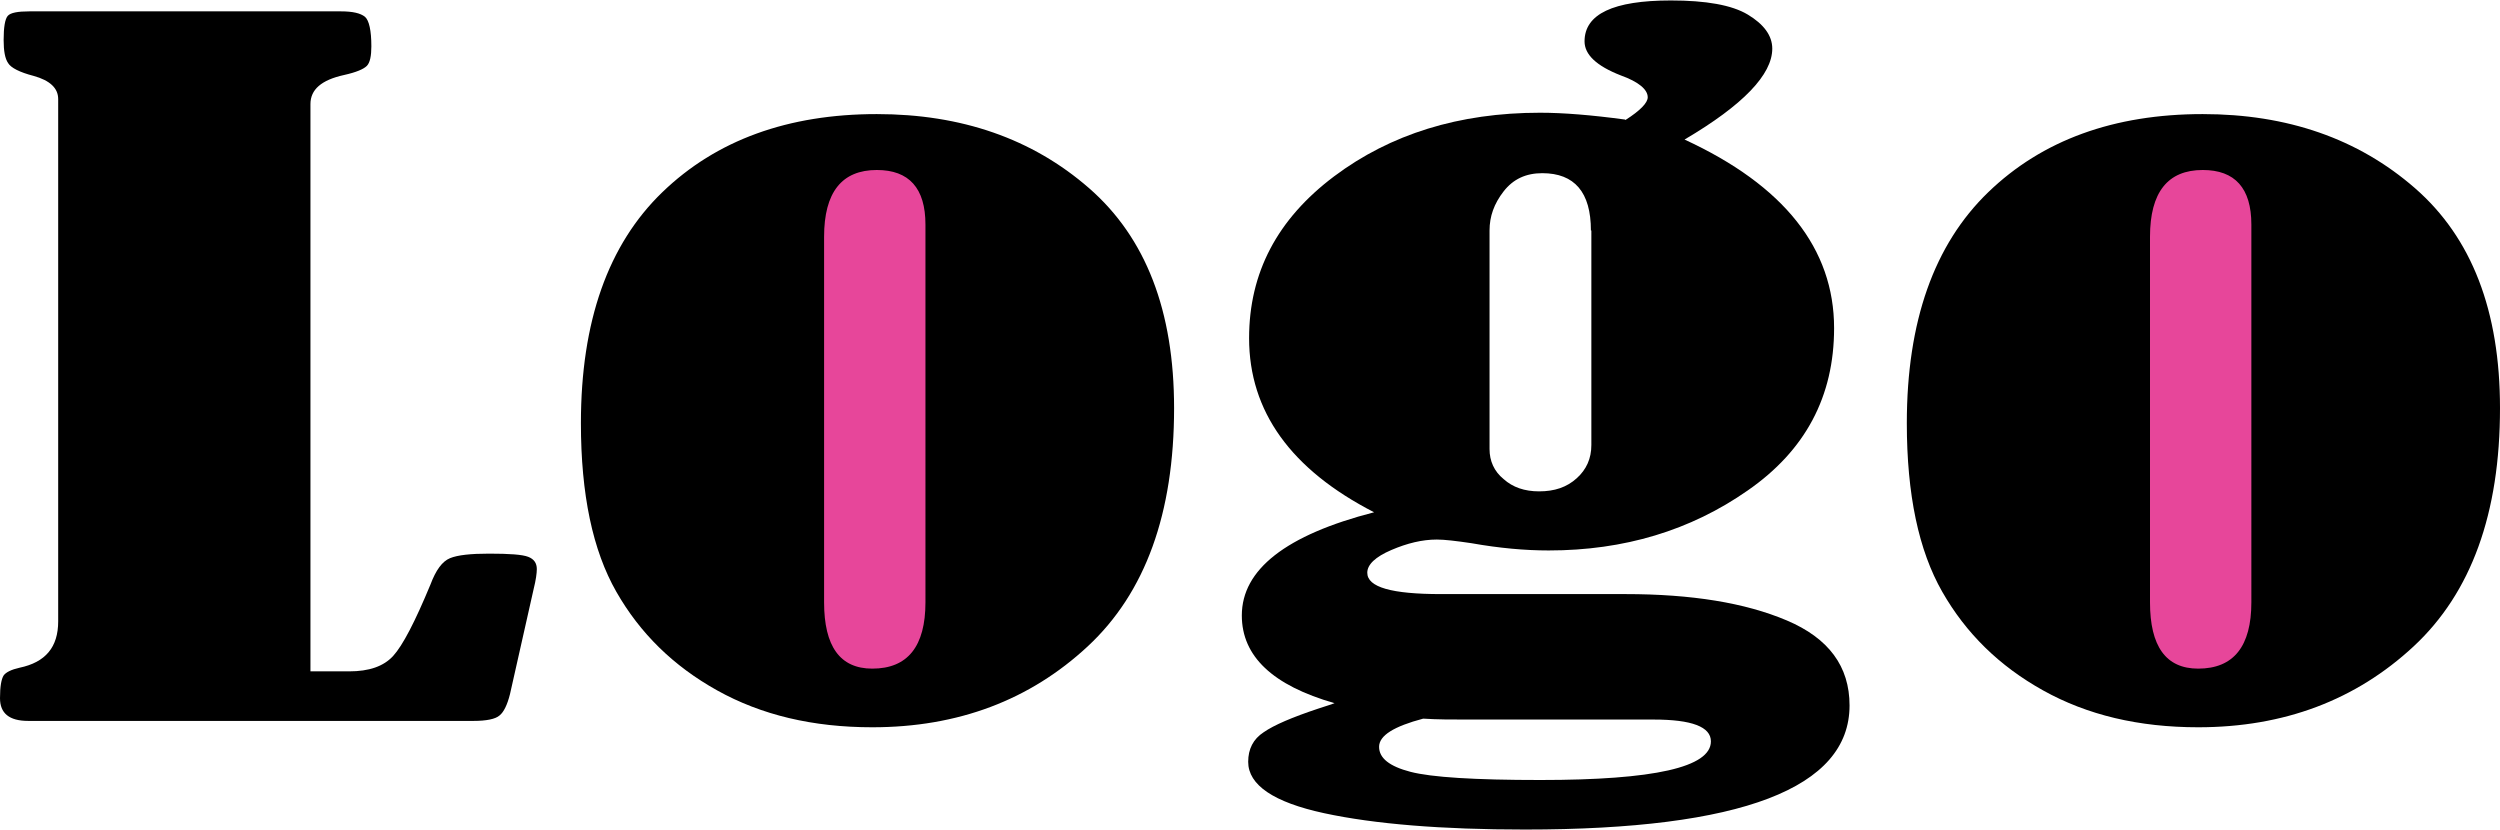 <?xml version="1.0" encoding="UTF-8"?>
<svg id="Layer_2" data-name="Layer 2" xmlns="http://www.w3.org/2000/svg" viewBox="0 0 55 18.25">
  <defs>
    <style>
      .cls-1, .cls-2 {
        stroke-width: 0px;
      }

      .cls-2 {
        fill: #E7469A;
      }
    </style>
  </defs>
  <g id="Layer_1-2" data-name="Layer 1">
    <path class="cls-2" d="m51.61,7.13v4.14c0,2.03-1.37,3.67-3.06,3.67h0c-1.69,0-3.06-1.64-3.06-3.67v-4.14c0-2.03,1.37-3.67,3.06-3.67h0c1.69,0,3.06,1.64,3.06,3.67Z"/>
    <path class="cls-2" d="m22.12,7.13v4.14c0,2.03-1.37,3.67-3.06,3.67h0c-1.69,0-3.06-1.64-3.06-3.67v-4.14c0-2.03,1.37-3.67,3.06-3.67h0c1.69,0,3.06,1.64,3.06,3.67Z"/>
    <g>
      <path class="cls-1" d="m6.83,14.77h.85c.44,0,.76-.11.97-.34.21-.23.48-.75.82-1.57.12-.32.26-.51.43-.58.17-.07.46-.1.86-.1.45,0,.73.02.86.07.13.05.19.14.19.27,0,.09-.02.24-.07.44l-.52,2.31c-.06.24-.14.4-.23.47-.09.08-.29.12-.57.12H.62c-.42,0-.62-.17-.62-.5,0-.26.03-.42.08-.5.05-.07.17-.13.35-.17.57-.12.85-.45.85-1.02V2.18c0-.24-.18-.41-.54-.51-.31-.08-.5-.18-.56-.28-.07-.1-.1-.27-.1-.51,0-.28.03-.46.09-.53s.22-.1.48-.1h6.85c.26,0,.43.04.53.12.09.08.14.3.14.65,0,.21-.03.36-.1.43s-.23.14-.5.2c-.5.11-.74.32-.74.64v12.49Z"/>
      <path class="cls-1" d="m19.29,2.51c1.86,0,3.42.54,4.67,1.63s1.87,2.7,1.87,4.84c0,2.31-.63,4.06-1.9,5.24-1.27,1.18-2.85,1.78-4.74,1.78-1.31,0-2.44-.27-3.41-.81s-1.7-1.26-2.22-2.17-.78-2.14-.78-3.71c0-2.24.6-3.93,1.79-5.08,1.19-1.15,2.77-1.72,4.72-1.72Zm1.07,2.43c0-.8-.36-1.2-1.07-1.2-.77,0-1.16.49-1.16,1.47v8.04c0,.97.35,1.46,1.06,1.46.78,0,1.17-.49,1.17-1.46V4.94Z"/>
      <path class="cls-1" d="m35.76,2.64c.33-.21.49-.38.49-.5,0-.17-.2-.34-.59-.48-.54-.21-.8-.46-.8-.75,0-.6.63-.9,1.9-.9.77,0,1.34.1,1.69.31s.54.46.54.75c0,.57-.64,1.24-1.93,2,2.19,1.01,3.29,2.4,3.29,4.15,0,1.5-.63,2.69-1.9,3.57-1.26.88-2.72,1.32-4.38,1.32-.52,0-1.08-.05-1.7-.16-.34-.05-.59-.08-.76-.08-.32,0-.65.08-1,.23-.35.15-.53.32-.53.5,0,.32.54.47,1.62.47h4.06c1.45,0,2.63.19,3.55.58.92.39,1.38,1.01,1.38,1.87,0,1.82-2.38,2.73-7.14,2.73-1.83,0-3.31-.12-4.42-.36s-1.67-.62-1.67-1.13c0-.28.11-.5.34-.65.23-.16.63-.33,1.2-.52.08-.03.2-.06.36-.12-1.36-.39-2.04-1.03-2.04-1.93,0-1.01.97-1.77,2.91-2.27-1.83-.94-2.75-2.22-2.75-3.83,0-1.44.62-2.62,1.87-3.56,1.24-.93,2.75-1.4,4.53-1.4.51,0,1.13.05,1.87.15Zm-4.45,13.17c-.64.17-.97.37-.97.62s.23.43.69.55,1.41.18,2.86.18c2.5,0,3.75-.28,3.75-.85,0-.32-.42-.48-1.26-.48h-4.12c-.33,0-.64,0-.95-.02Zm3.69-10.74c0-.84-.36-1.26-1.07-1.26-.36,0-.64.13-.85.4-.21.27-.31.55-.31.86v4.81c0,.26.1.49.31.66.2.18.46.27.78.27.34,0,.61-.09.83-.29.21-.19.32-.43.32-.73v-4.72Z"/>
      <path class="cls-1" d="m48.46,2.51c1.86,0,3.42.54,4.67,1.63s1.87,2.7,1.87,4.84c0,2.31-.63,4.06-1.9,5.24-1.27,1.18-2.85,1.78-4.74,1.78-1.31,0-2.44-.27-3.41-.81s-1.7-1.26-2.22-2.17-.78-2.14-.78-3.71c0-2.24.6-3.93,1.79-5.08,1.19-1.15,2.77-1.72,4.72-1.72Zm1.07,2.43c0-.8-.36-1.2-1.07-1.2-.77,0-1.16.49-1.16,1.47v8.04c0,.97.35,1.46,1.06,1.46.78,0,1.17-.49,1.17-1.46V4.94Z"/>
    </g>
  </g>
</svg>
